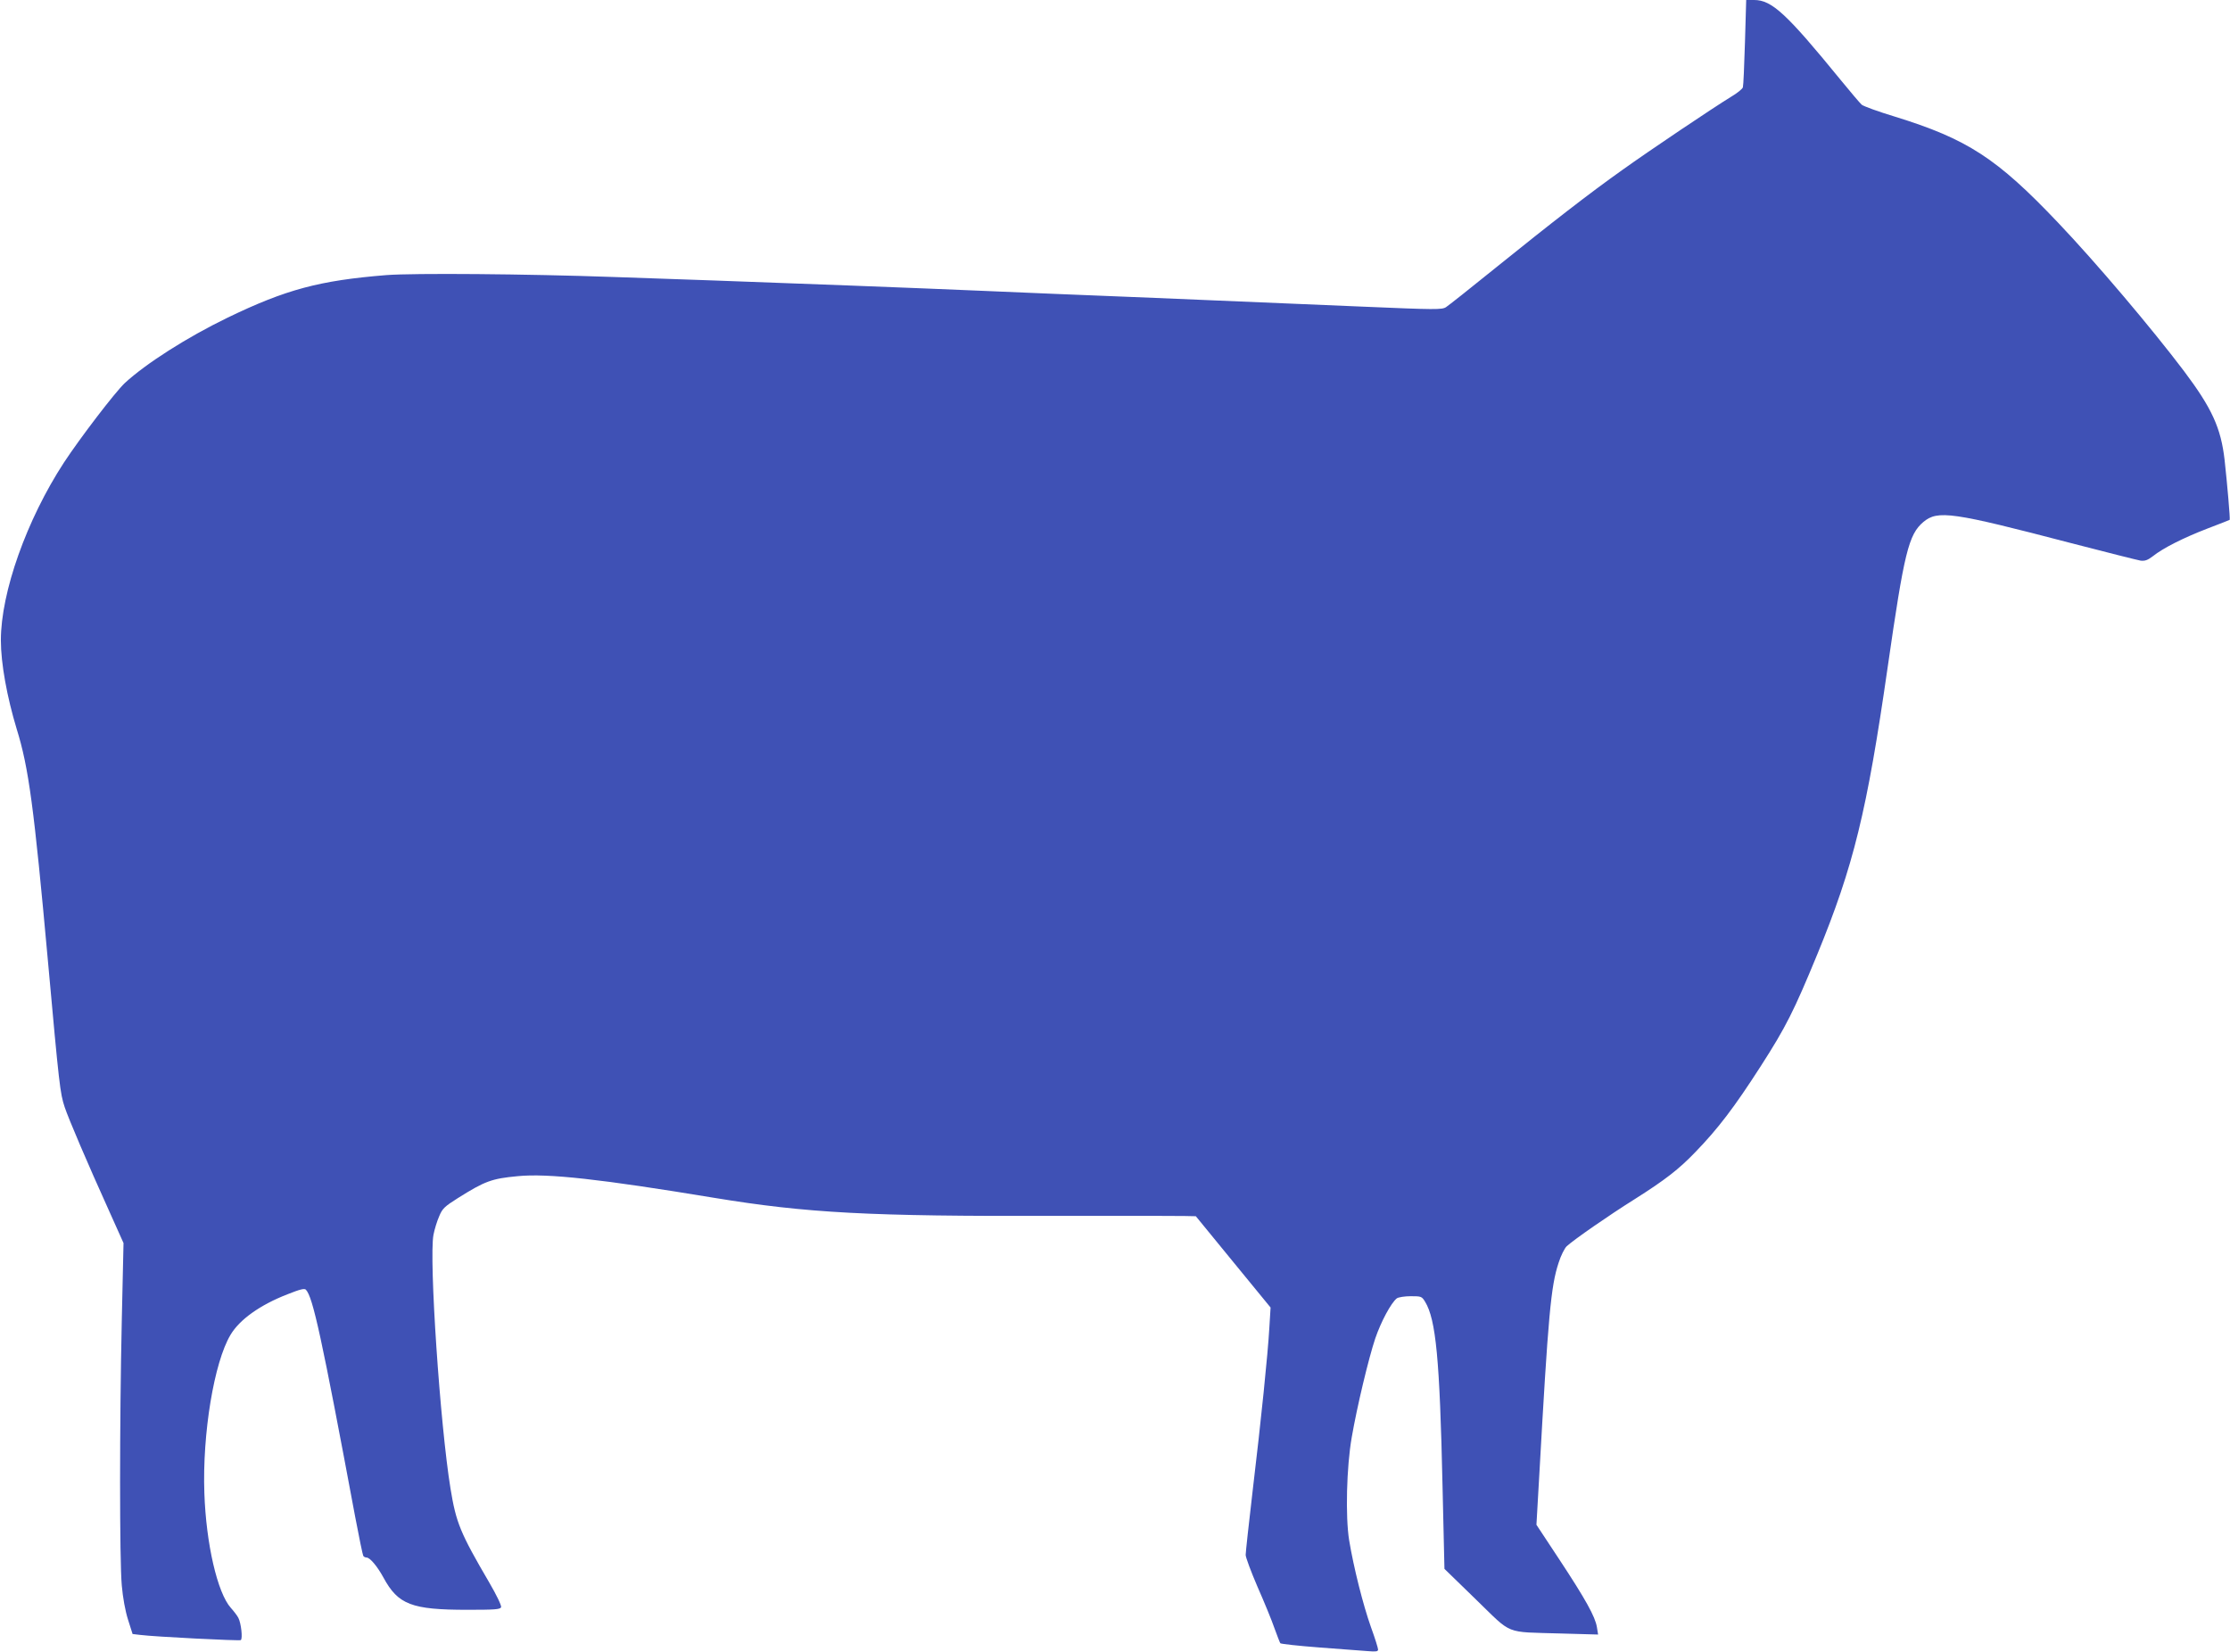 <?xml version="1.0" standalone="no"?>
<!DOCTYPE svg PUBLIC "-//W3C//DTD SVG 20010904//EN"
 "http://www.w3.org/TR/2001/REC-SVG-20010904/DTD/svg10.dtd">
<svg version="1.0" xmlns="http://www.w3.org/2000/svg"
 width="1280pt" height="948pt" viewBox="0 0 1280 948"
 preserveAspectRatio="xMidYMid meet">
<g transform="translate(0,948) scale(0.1,-0.1)"
fill="#3f51b5" stroke="none">
<path d="M10016 9238 c-4 -134 -9 -250 -12 -259 -2 -9 -33 -34 -67 -54 -106
-65 -465 -306 -627 -422 -186 -132 -399 -297 -735 -568 -137 -111 -261 -209
-275 -218 -23 -15 -58 -15 -480 3 -250 11 -786 33 -1190 50 -404 16 -843 34
-975 40 -366 16 -1213 48 -1555 60 -168 6 -426 15 -575 20 -506 18 -1150 23
-1307 11 -384 -31 -576 -82 -913 -245 -231 -112 -468 -263 -589 -375 -56 -53
-255 -313 -349 -456 -214 -328 -362 -745 -362 -1020 0 -133 35 -325 91 -510
69 -222 99 -448 179 -1330 65 -719 70 -760 96 -839 23 -69 131 -322 255 -596
l83 -185 -10 -445 c-13 -588 -13 -1376 0 -1520 6 -70 20 -147 36 -197 l26 -82
42 -5 c85 -11 570 -35 579 -30 12 8 2 98 -14 128 -6 12 -25 37 -43 57 -77 86
-142 367 -152 659 -12 342 56 751 150 908 52 88 170 172 327 233 73 29 98 35
106 26 40 -42 90 -271 283 -1305 22 -117 43 -217 46 -222 3 -6 12 -10 19 -10
19 0 61 -49 97 -115 84 -155 161 -185 482 -185 157 0 189 2 193 15 4 8 -26 70
-68 142 -166 284 -190 342 -222 538 -60 367 -124 1317 -98 1457 6 32 21 80 33
107 18 44 31 56 107 104 156 98 194 112 344 126 173 17 477 -17 1125 -124 535
-88 889 -107 1961 -104 441 1 804 0 806 -2 1 -2 99 -121 216 -264 l213 -260
-7 -115 c-9 -156 -47 -528 -96 -938 -22 -187 -40 -353 -40 -367 0 -14 31 -97
68 -183 38 -86 82 -193 97 -237 16 -44 31 -83 34 -87 4 -4 103 -15 221 -24
118 -9 243 -18 278 -21 50 -4 62 -3 62 9 0 8 -18 66 -41 129 -45 127 -99 341
-125 498 -22 136 -15 422 15 592 30 174 97 454 135 567 33 96 90 203 124 230
9 6 44 12 79 12 61 0 64 -1 83 -32 62 -102 84 -328 100 -1058 l11 -475 182
-177 c212 -205 158 -184 486 -194 l214 -6 -7 43 c-10 60 -64 158 -217 390
l-130 197 16 279 c52 931 67 1090 111 1224 13 42 35 85 47 96 43 39 240 176
390 270 174 110 254 172 348 270 131 135 225 259 376 494 144 224 190 316 324
641 208 506 285 820 404 1648 95 659 120 762 205 834 83 69 165 57 850 -122
201 -52 379 -97 397 -100 25 -3 41 3 71 26 58 46 172 104 312 158 69 26 126
49 128 50 4 2 -14 208 -29 344 -21 184 -73 297 -233 510 -185 245 -505 623
-722 851 -353 372 -522 481 -939 610 -93 28 -178 59 -189 68 -10 9 -66 75
-124 146 -307 376 -392 455 -493 455 l-46 0 -7 -242z"/>
</g>
</svg>

